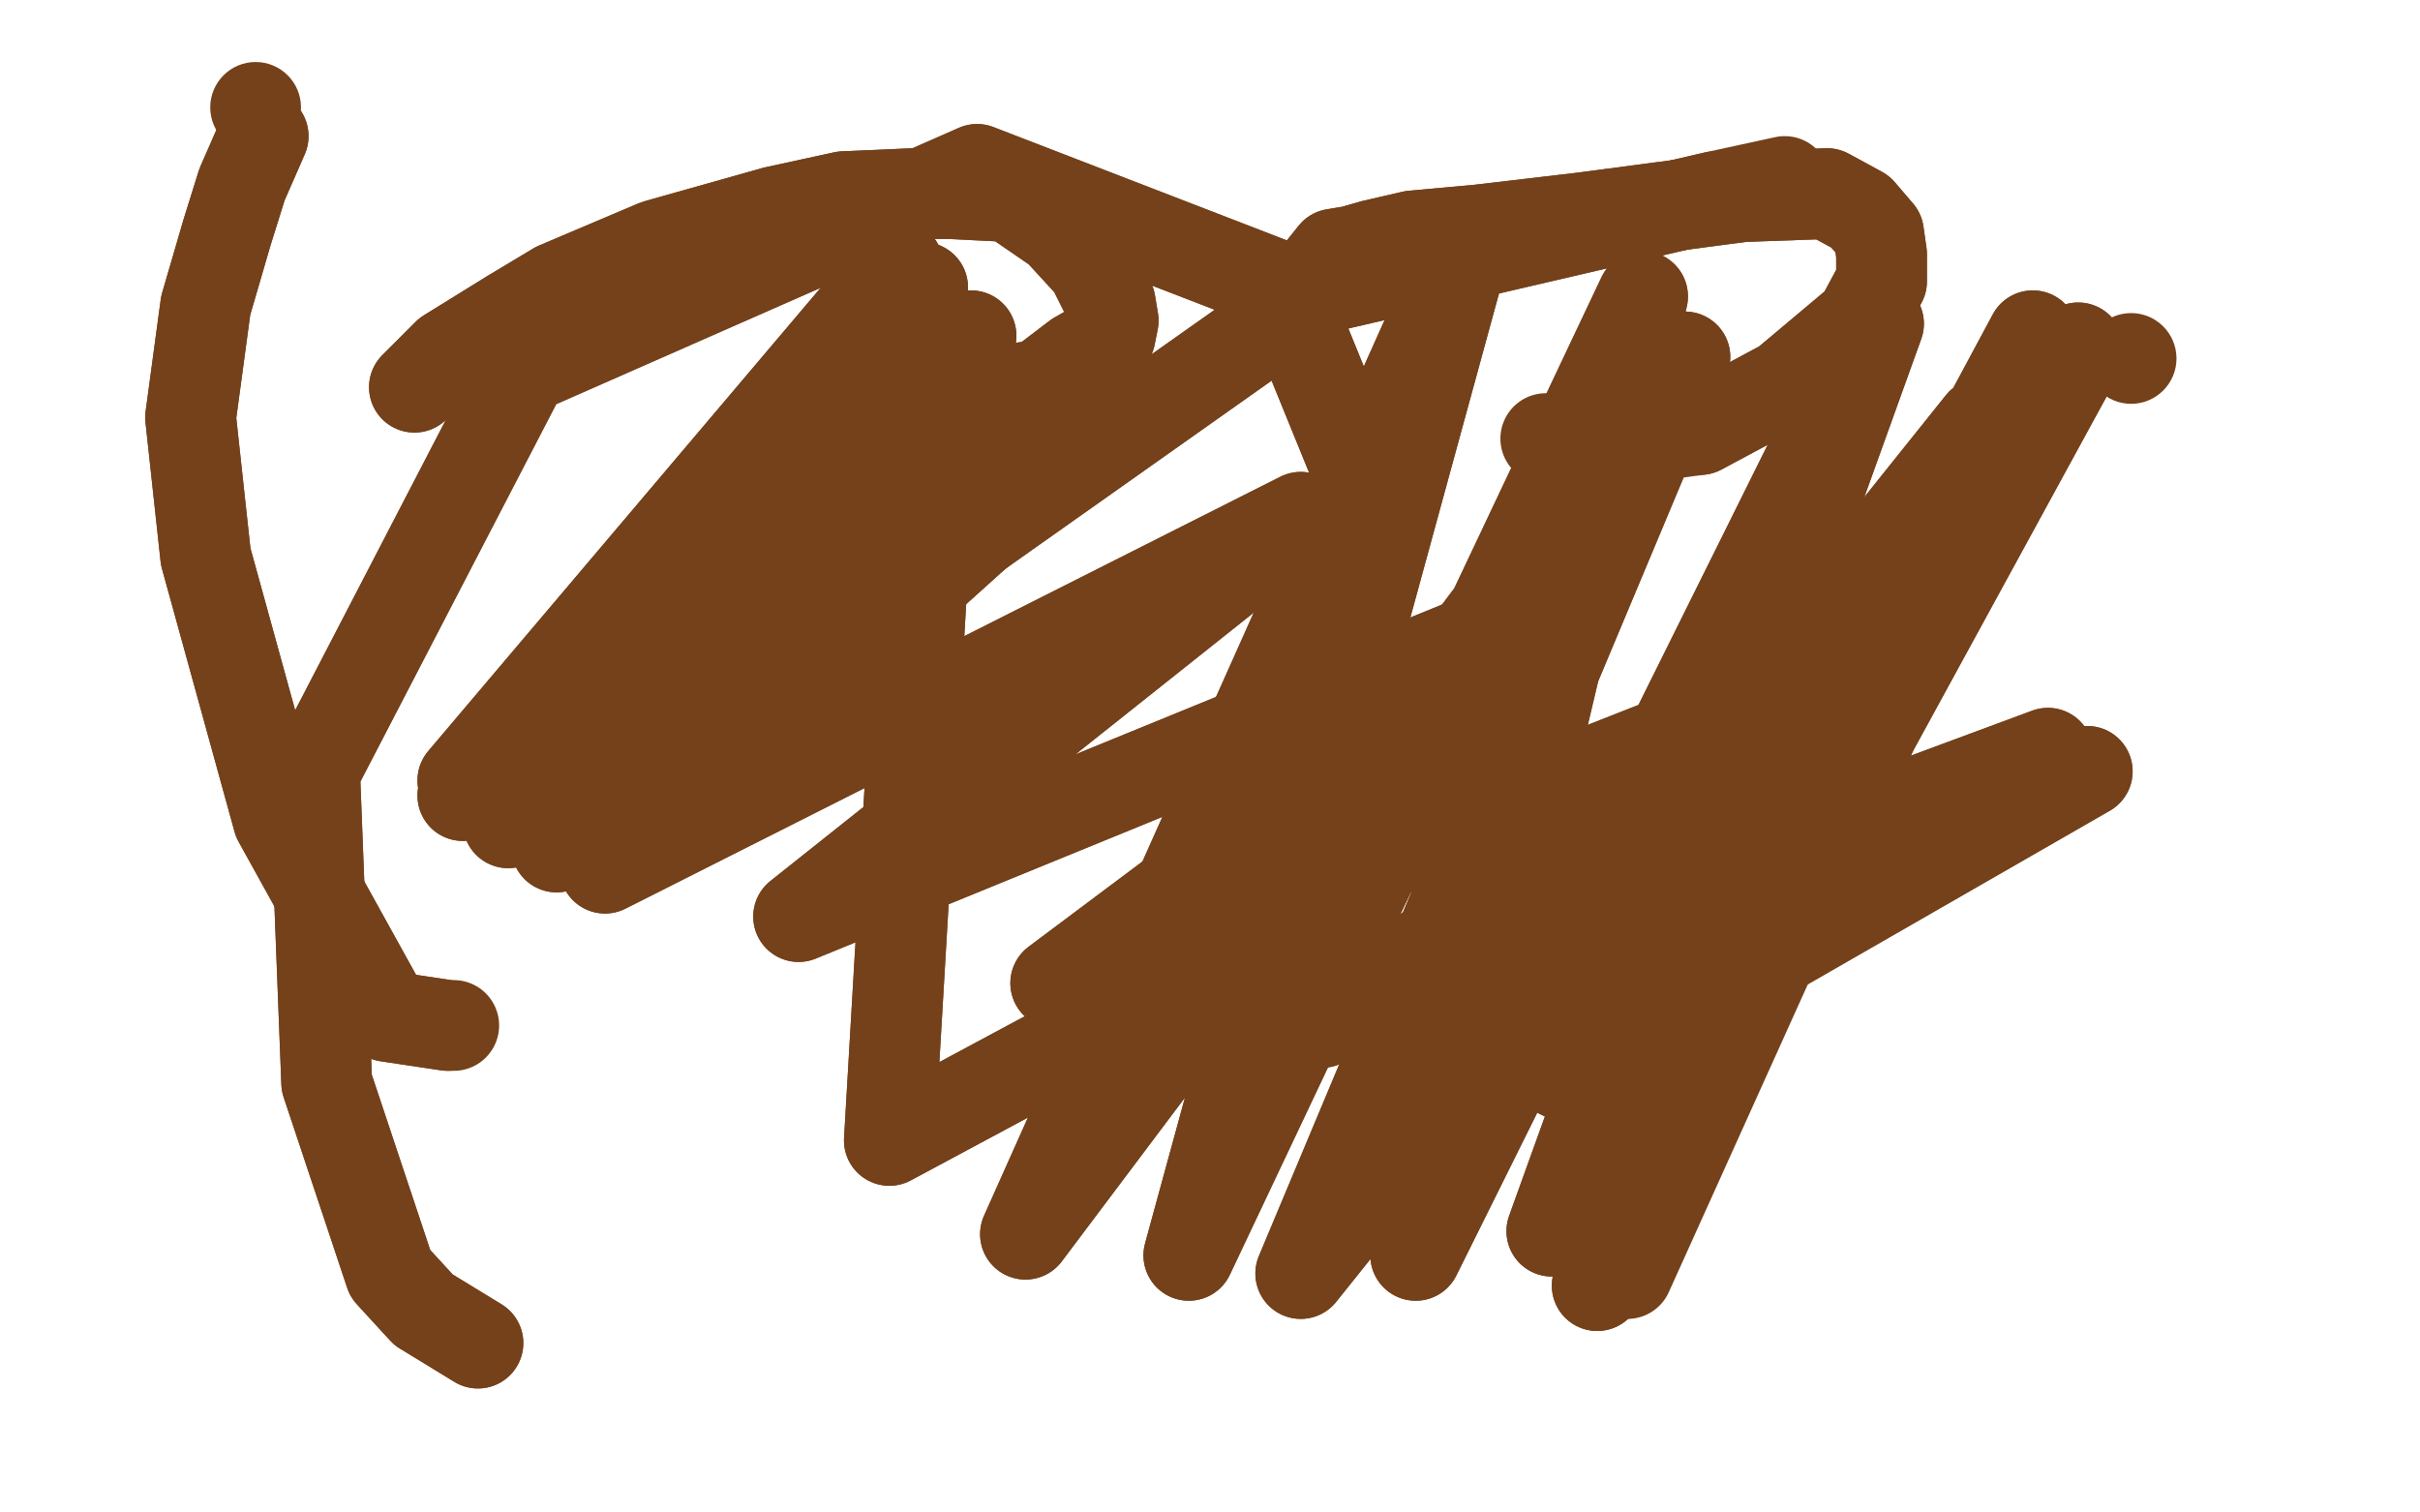 <?xml version="1.0" standalone="no"?>
<!DOCTYPE svg PUBLIC "-//W3C//DTD SVG 1.1//EN"
"http://www.w3.org/Graphics/SVG/1.1/DTD/svg11.dtd">

<svg width="800" height="500" version="1.1" xmlns="http://www.w3.org/2000/svg" xmlns:xlink="http://www.w3.org/1999/xlink" style="stroke-antialiasing: false"><desc>This SVG has been created on https://colorillo.com/</desc><rect x='0' y='0' width='800' height='500' style='fill: rgb(255,255,255); stroke-width:0' /><polyline points="137,128 148,117 148,117 169,104 169,104 184,95 184,95 217,81 217,81 256,70 279,65 302,64 314,64 334,65 350,76 361,88 367,100 368,106 367,111 363,114 356,118 335,134 307,149 290,156 274,165 258,177 253,183 252,189" style="fill: none; stroke: #74411a; stroke-width: 30; stroke-linejoin: round; stroke-linecap: round; stroke-antialiasing: false; stroke-antialias: 0; opacity: 1.0"/>
<polyline points="137,128 148,117 148,117 169,104 169,104 184,95 184,95 217,81 256,70 279,65 302,64 314,64 334,65 350,76 361,88 367,100 368,106 367,111 363,114 356,118 335,134 307,149 290,156 274,165 258,177 253,183 252,189 252,192 252,193 252,194" style="fill: none; stroke: #74411a; stroke-width: 30; stroke-linejoin: round; stroke-linecap: round; stroke-antialiasing: false; stroke-antialias: 0; opacity: 1.0"/>
<polyline points="433,94 441,84 441,84 447,83 447,83 454,81 454,81 467,78 467,78 489,76 489,76 523,72 523,72 576,65 604,64 615,70 621,77 622,84 622,93 615,106 590,127 562,142" style="fill: none; stroke: #74411a; stroke-width: 30; stroke-linejoin: round; stroke-linecap: round; stroke-antialiasing: false; stroke-antialias: 0; opacity: 1.0"/>
<polyline points="433,94 441,84 441,84 447,83 447,83 454,81 454,81 467,78 467,78 489,76 489,76 523,72 576,65 604,64 615,70 621,77 622,84 622,93 615,106 590,127 562,142 539,145 521,147 511,145" style="fill: none; stroke: #74411a; stroke-width: 30; stroke-linejoin: round; stroke-linecap: round; stroke-antialiasing: false; stroke-antialias: 0; opacity: 1.0"/>
<circle cx="84.5" cy="35.5" r="15" style="fill: #74411a; stroke-antialiasing: false; stroke-antialias: 0; opacity: 1.0"/>
<polyline points="87,45 80,61 80,61 75,77 75,77 68,101 68,101 63,138 63,138 68,184 92,271 128,336 148,339" style="fill: none; stroke: #74411a; stroke-width: 30; stroke-linejoin: round; stroke-linecap: round; stroke-antialiasing: false; stroke-antialias: 0; opacity: 1.0"/>
<polyline points="87,45 80,61 80,61 75,77 75,77 68,101 68,101 63,138 68,184 92,271 128,336 148,339 150,339" style="fill: none; stroke: #74411a; stroke-width: 30; stroke-linejoin: round; stroke-linecap: round; stroke-antialiasing: false; stroke-antialias: 0; opacity: 1.0"/>
<polyline points="158,444 140,433 140,433 129,421 129,421 108,358 108,358 104,255 104,255 173,122 323,56 424,95 457,176 417,311 294,377 305,189 438,95 567,65" style="fill: none; stroke: #74411a; stroke-width: 30; stroke-linejoin: round; stroke-linecap: round; stroke-antialiasing: false; stroke-antialias: 0; opacity: 1.0"/>
<polyline points="158,444 140,433 140,433 129,421 129,421 108,358 108,358 104,255 173,122 323,56 424,95 457,176 417,311 294,377 305,189 438,95 567,65 590,60" style="fill: none; stroke: #74411a; stroke-width: 30; stroke-linejoin: round; stroke-linecap: round; stroke-antialiasing: false; stroke-antialias: 0; opacity: 1.0"/>
<polyline points="527,360 516,355 516,355 690,255 690,255 502,350 502,350 677,249 677,249 437,338 603,225 349,325 516,200 264,303 430,171 200,287 360,143 184,280 339,128 168,272 321,111 153,263 305,95 153,258 297,88" style="fill: none; stroke: #74411a; stroke-width: 30; stroke-linejoin: round; stroke-linecap: round; stroke-antialiasing: false; stroke-antialias: 0; opacity: 1.0"/>
<polyline points="527,360 516,355 516,355 690,255 690,255 502,350 502,350 677,249 437,338 603,225 349,325 516,200 264,303 430,171 200,287 360,143 184,280 339,128 168,272 321,111 153,263 305,95 153,258 297,88" style="fill: none; stroke: #74411a; stroke-width: 30; stroke-linejoin: round; stroke-linecap: round; stroke-antialiasing: false; stroke-antialias: 0; opacity: 1.0"/>
<circle cx="704.5" cy="118.5" r="15" style="fill: #74411a; stroke-antialiasing: false; stroke-antialias: 0; opacity: 1.0"/>
<polyline points="684,121 532,386 532,386 686,118 534,397 686,117 533,397 687,117 533,399 687,115 532,403 672,111 513,407 621,107 468,415 543,98 393,415 483,86 339,408 557,118 430,421 655,140 528,425 664,140 537,421" style="fill: none; stroke: #74411a; stroke-width: 30; stroke-linejoin: round; stroke-linecap: round; stroke-antialiasing: false; stroke-antialias: 0; opacity: 1.0"/>
<polyline points="684,121 532,386 686,118 534,397 686,117 533,397 687,117 533,399 687,115 532,403 672,111 513,407 621,107 468,415 543,98 393,415 483,86 339,408 557,118 430,421 655,140 528,425 664,140 537,421 664,142 538,421" style="fill: none; stroke: #74411a; stroke-width: 30; stroke-linejoin: round; stroke-linecap: round; stroke-antialiasing: false; stroke-antialias: 0; opacity: 1.0"/>
</svg>
